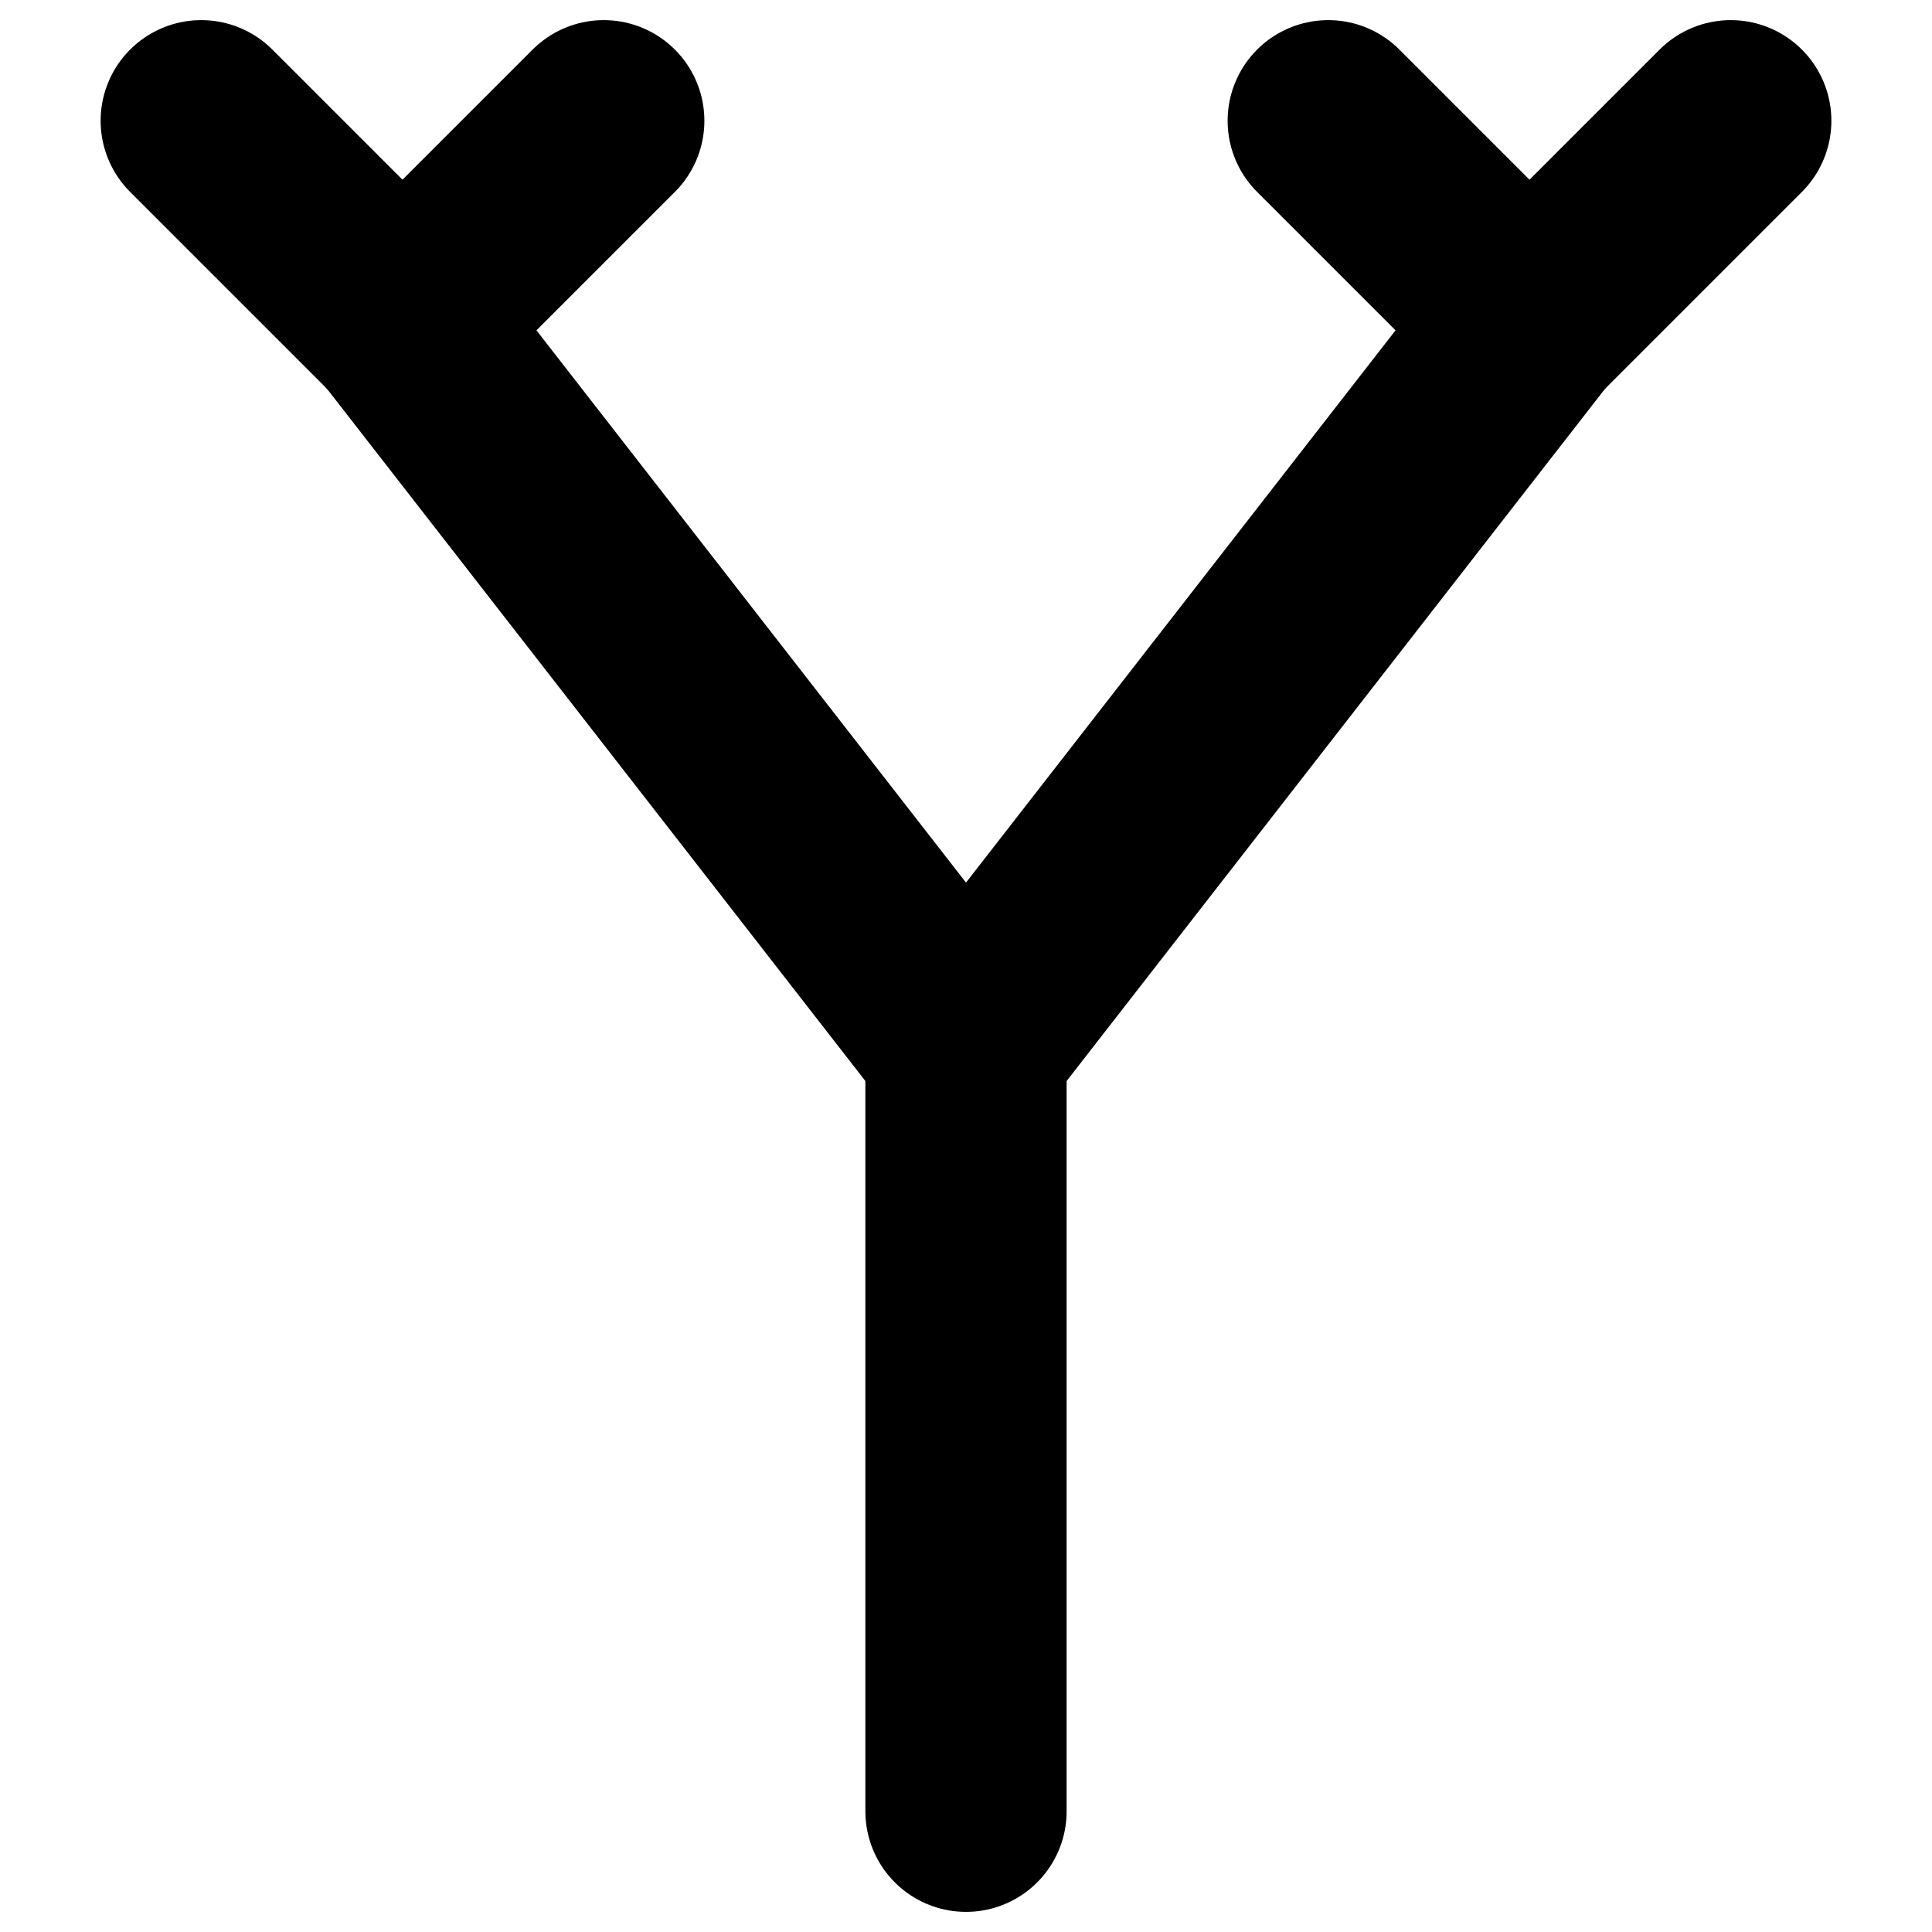 <svg
  id="Logo"
  aria-label="Reindeer Ventures"
  role="img"
  viewBox="0 0 24 24"
  style="display:block"
  version="1.1"
  xmlns="http://www.w3.org/2000/svg">
  <style>
    :root, svg { color: #000; }
    @media (prefers-color-scheme: dark) { :root, svg { color: #fff; } }
  </style>
  <g fill="none" stroke="currentColor" stroke-width="2.5" stroke-linecap="round" stroke-linejoin="round">
    <path d="M12 22.5V13" />
    <path d="M12 13L5 4" />
    <path d="M12 13L19 4" />
    <path d="M5 4L2.5 1.5" />
    <path d="M5 4L7.5 1.5" />
    <path d="M19 4L16.5 1.5" />
    <path d="M19 4L21.5 1.5" />
  </g>
</svg>
